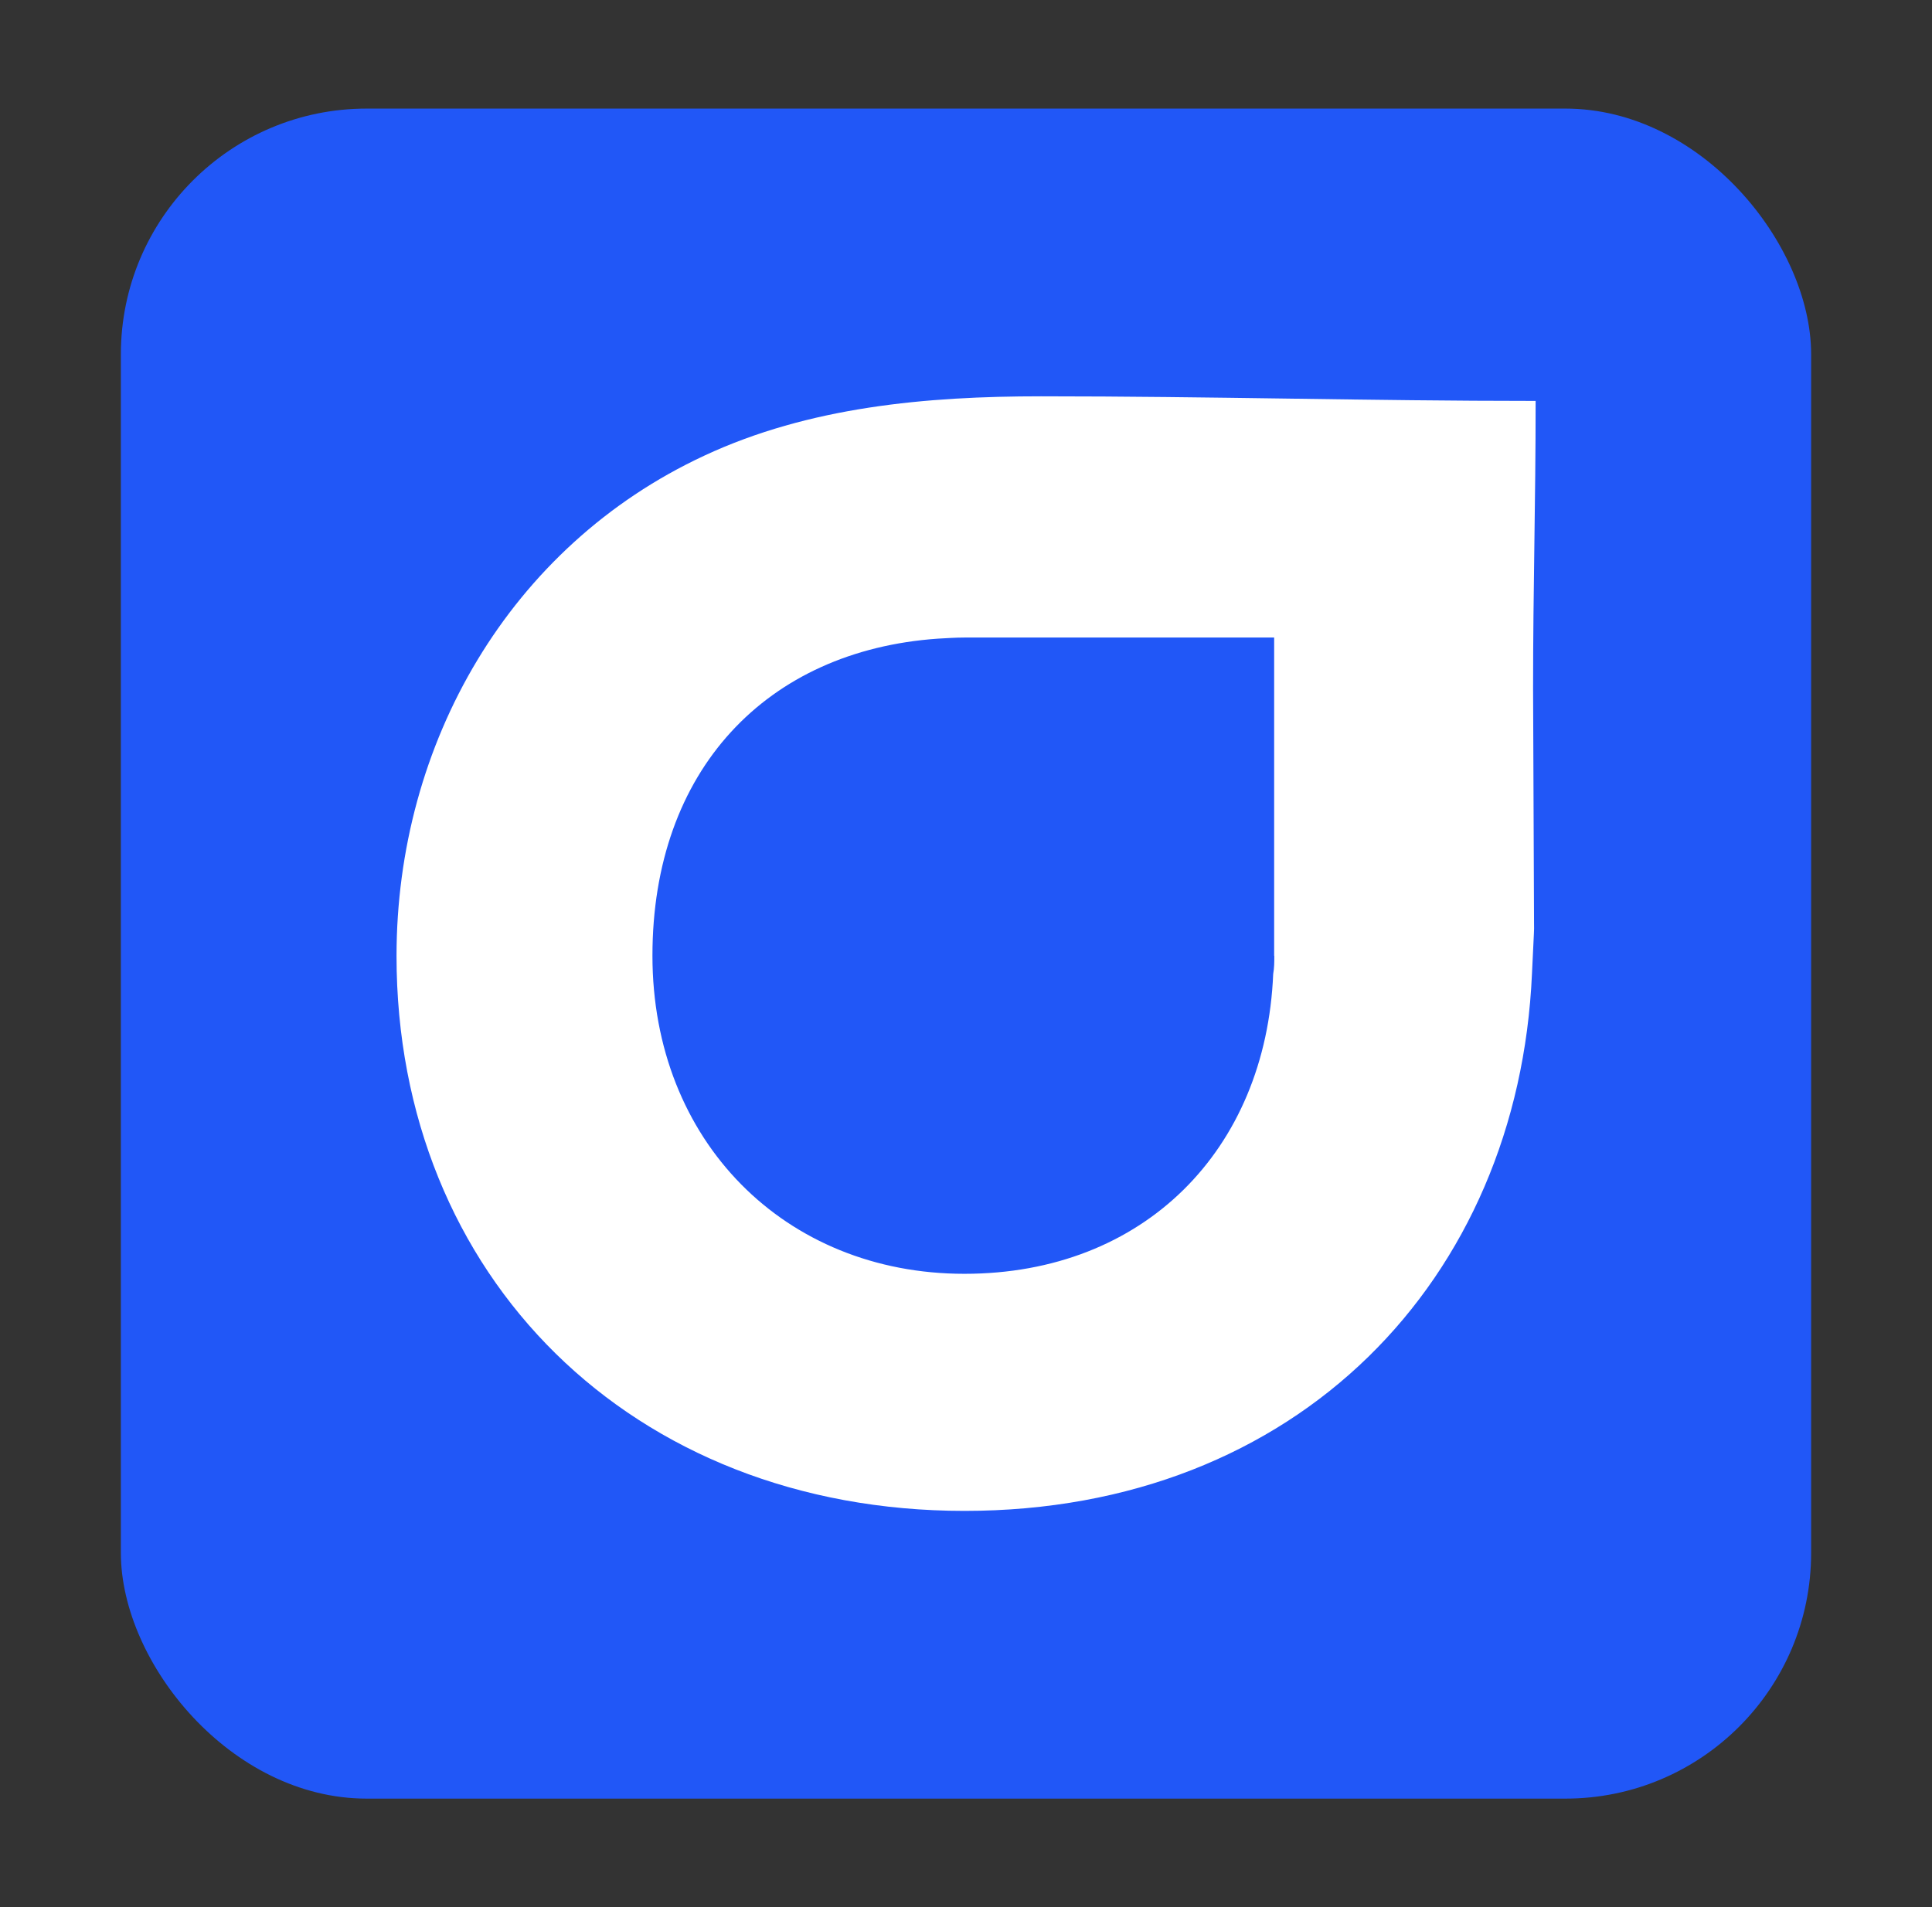 <?xml version="1.0" encoding="UTF-8"?>
<svg id="Layer_1" data-name="Layer 1" xmlns="http://www.w3.org/2000/svg" viewBox="0 0 121.32 119.77">
  <rect x="0" y="0" width="121.32" height="119.77" fill="#333333" stroke="none"/>
  <defs>
    <style>
      .cls-1 {
        fill: #2157f7;
      }

      .cls-2 {
        fill: #fff;
      }
    </style>
  </defs>
  <rect class="cls-1" x="7.59" y="6.82" width="106.14" height="106.14" rx="15.43" ry="15.43"/>
  <path class="cls-2" d="M96.43,25.18c-10.46,0-20.47-.29-31.06-.29-7.19,0-14.55.65-21.15,3.73-12.23,5.69-19.32,18.08-19.32,31.42,0,20.11,14.75,34.85,35.67,34.85s34.78-14.53,35.63-33.73c0,0,.06-1.19.12-2.5.01-.22.02-.44.01-.66l-.06-14.77c0-6.44.16-11.44.16-18.05ZM80.02,60.03c0,.39,0,.75-.07,1.14-.46,11.05-8.11,18.83-19.39,18.83s-19.59-8.34-19.59-19.98,7.16-19.16,17.92-19.91c.56-.03,1.11-.07,1.67-.07h19.45v19.98Z"/>
</svg>